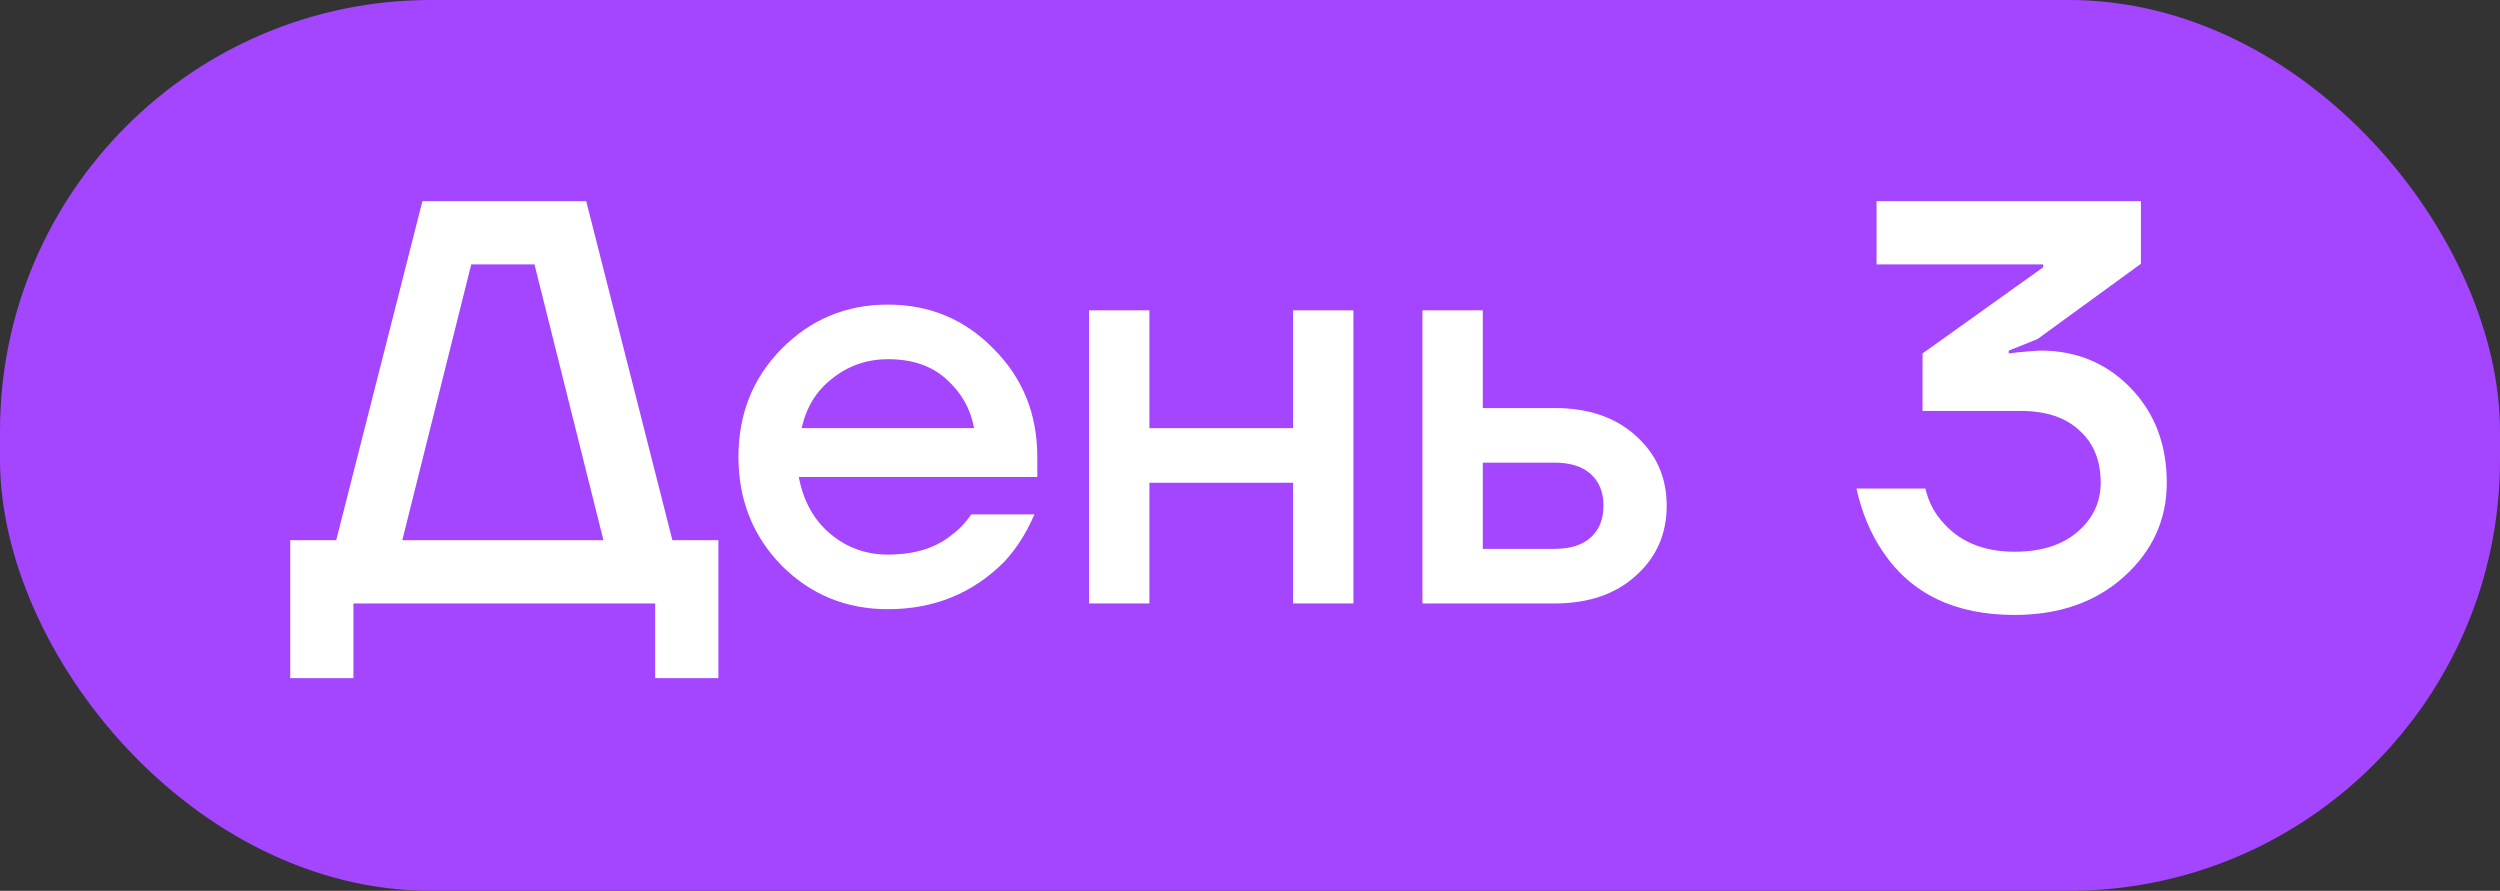 <?xml version="1.0" encoding="UTF-8"?> <svg xmlns="http://www.w3.org/2000/svg" width="87" height="31" viewBox="0 0 87 31" fill="none"><rect x="0" y="0" width="87" height="31" fill="#333333" stroke="none"/><rect x="87" y="31" width="87" height="31" rx="15" transform="rotate(-180 87 31)" fill="#A445FF"></rect><path d="M10.1 23.6L10.1 18.8H11.7L14.7 7L20.4 7L23.4 18.8H25V23.6H22.8V21L12.3 21V23.6H10.1ZM14 18.8H21L18.6 9.2H16.4L14 18.8Z" fill="white"></path><path d="M27.198 19.68C26.198 18.653 25.698 17.393 25.698 15.9C25.698 14.407 26.198 13.153 27.198 12.14C28.211 11.113 29.444 10.6 30.898 10.6C32.351 10.6 33.578 11.113 34.578 12.14C35.591 13.153 36.098 14.407 36.098 15.9V16.6L27.798 16.6C27.958 17.44 28.324 18.1 28.898 18.58C29.471 19.06 30.138 19.3 30.898 19.3C31.831 19.3 32.578 19.067 33.138 18.6C33.391 18.413 33.611 18.18 33.798 17.9H35.998C35.718 18.553 35.364 19.107 34.938 19.56C33.844 20.653 32.498 21.2 30.898 21.2C29.444 21.2 28.211 20.693 27.198 19.68ZM27.898 14.9H33.898C33.778 14.233 33.458 13.667 32.938 13.2C32.431 12.733 31.751 12.5 30.898 12.5C30.178 12.5 29.538 12.72 28.978 13.16C28.418 13.587 28.058 14.167 27.898 14.9Z" fill="white"></path><path d="M37.899 21V10.8H39.999V14.9H44.999V10.8H47.099V21H44.999V16.8L39.999 16.8V21H37.899Z" fill="white"></path><path d="M49.501 21V10.8L51.601 10.8V14.2H54.101C55.274 14.2 56.214 14.52 56.921 15.16C57.641 15.8 58.001 16.613 58.001 17.6C58.001 18.587 57.641 19.4 56.921 20.04C56.214 20.68 55.274 21 54.101 21H49.501ZM51.601 19.1H54.101C54.648 19.1 55.068 18.967 55.361 18.7C55.654 18.433 55.801 18.067 55.801 17.6C55.801 17.133 55.654 16.767 55.361 16.5C55.068 16.233 54.648 16.1 54.101 16.1H51.601V19.1Z" fill="white"></path><path d="M64.604 17H67.004C67.097 17.413 67.277 17.78 67.544 18.1C68.144 18.833 68.997 19.2 70.104 19.2C71.024 19.2 71.751 18.973 72.284 18.52C72.831 18.053 73.104 17.48 73.104 16.8C73.104 16.027 72.857 15.42 72.364 14.98C71.884 14.527 71.197 14.3 70.304 14.3L66.904 14.3V12.3L71.104 9.3V9.2L65.304 9.2V7L74.504 7V9.18L70.904 11.8L69.904 12.2V12.3L70.224 12.26C70.664 12.22 70.924 12.2 71.004 12.2C72.257 12.2 73.304 12.633 74.144 13.5C74.984 14.367 75.404 15.467 75.404 16.8C75.404 18.08 74.911 19.167 73.924 20.06C72.937 20.953 71.664 21.4 70.104 21.4C68.037 21.4 66.511 20.667 65.524 19.2C65.097 18.573 64.791 17.84 64.604 17Z" fill="white"></path></svg> 